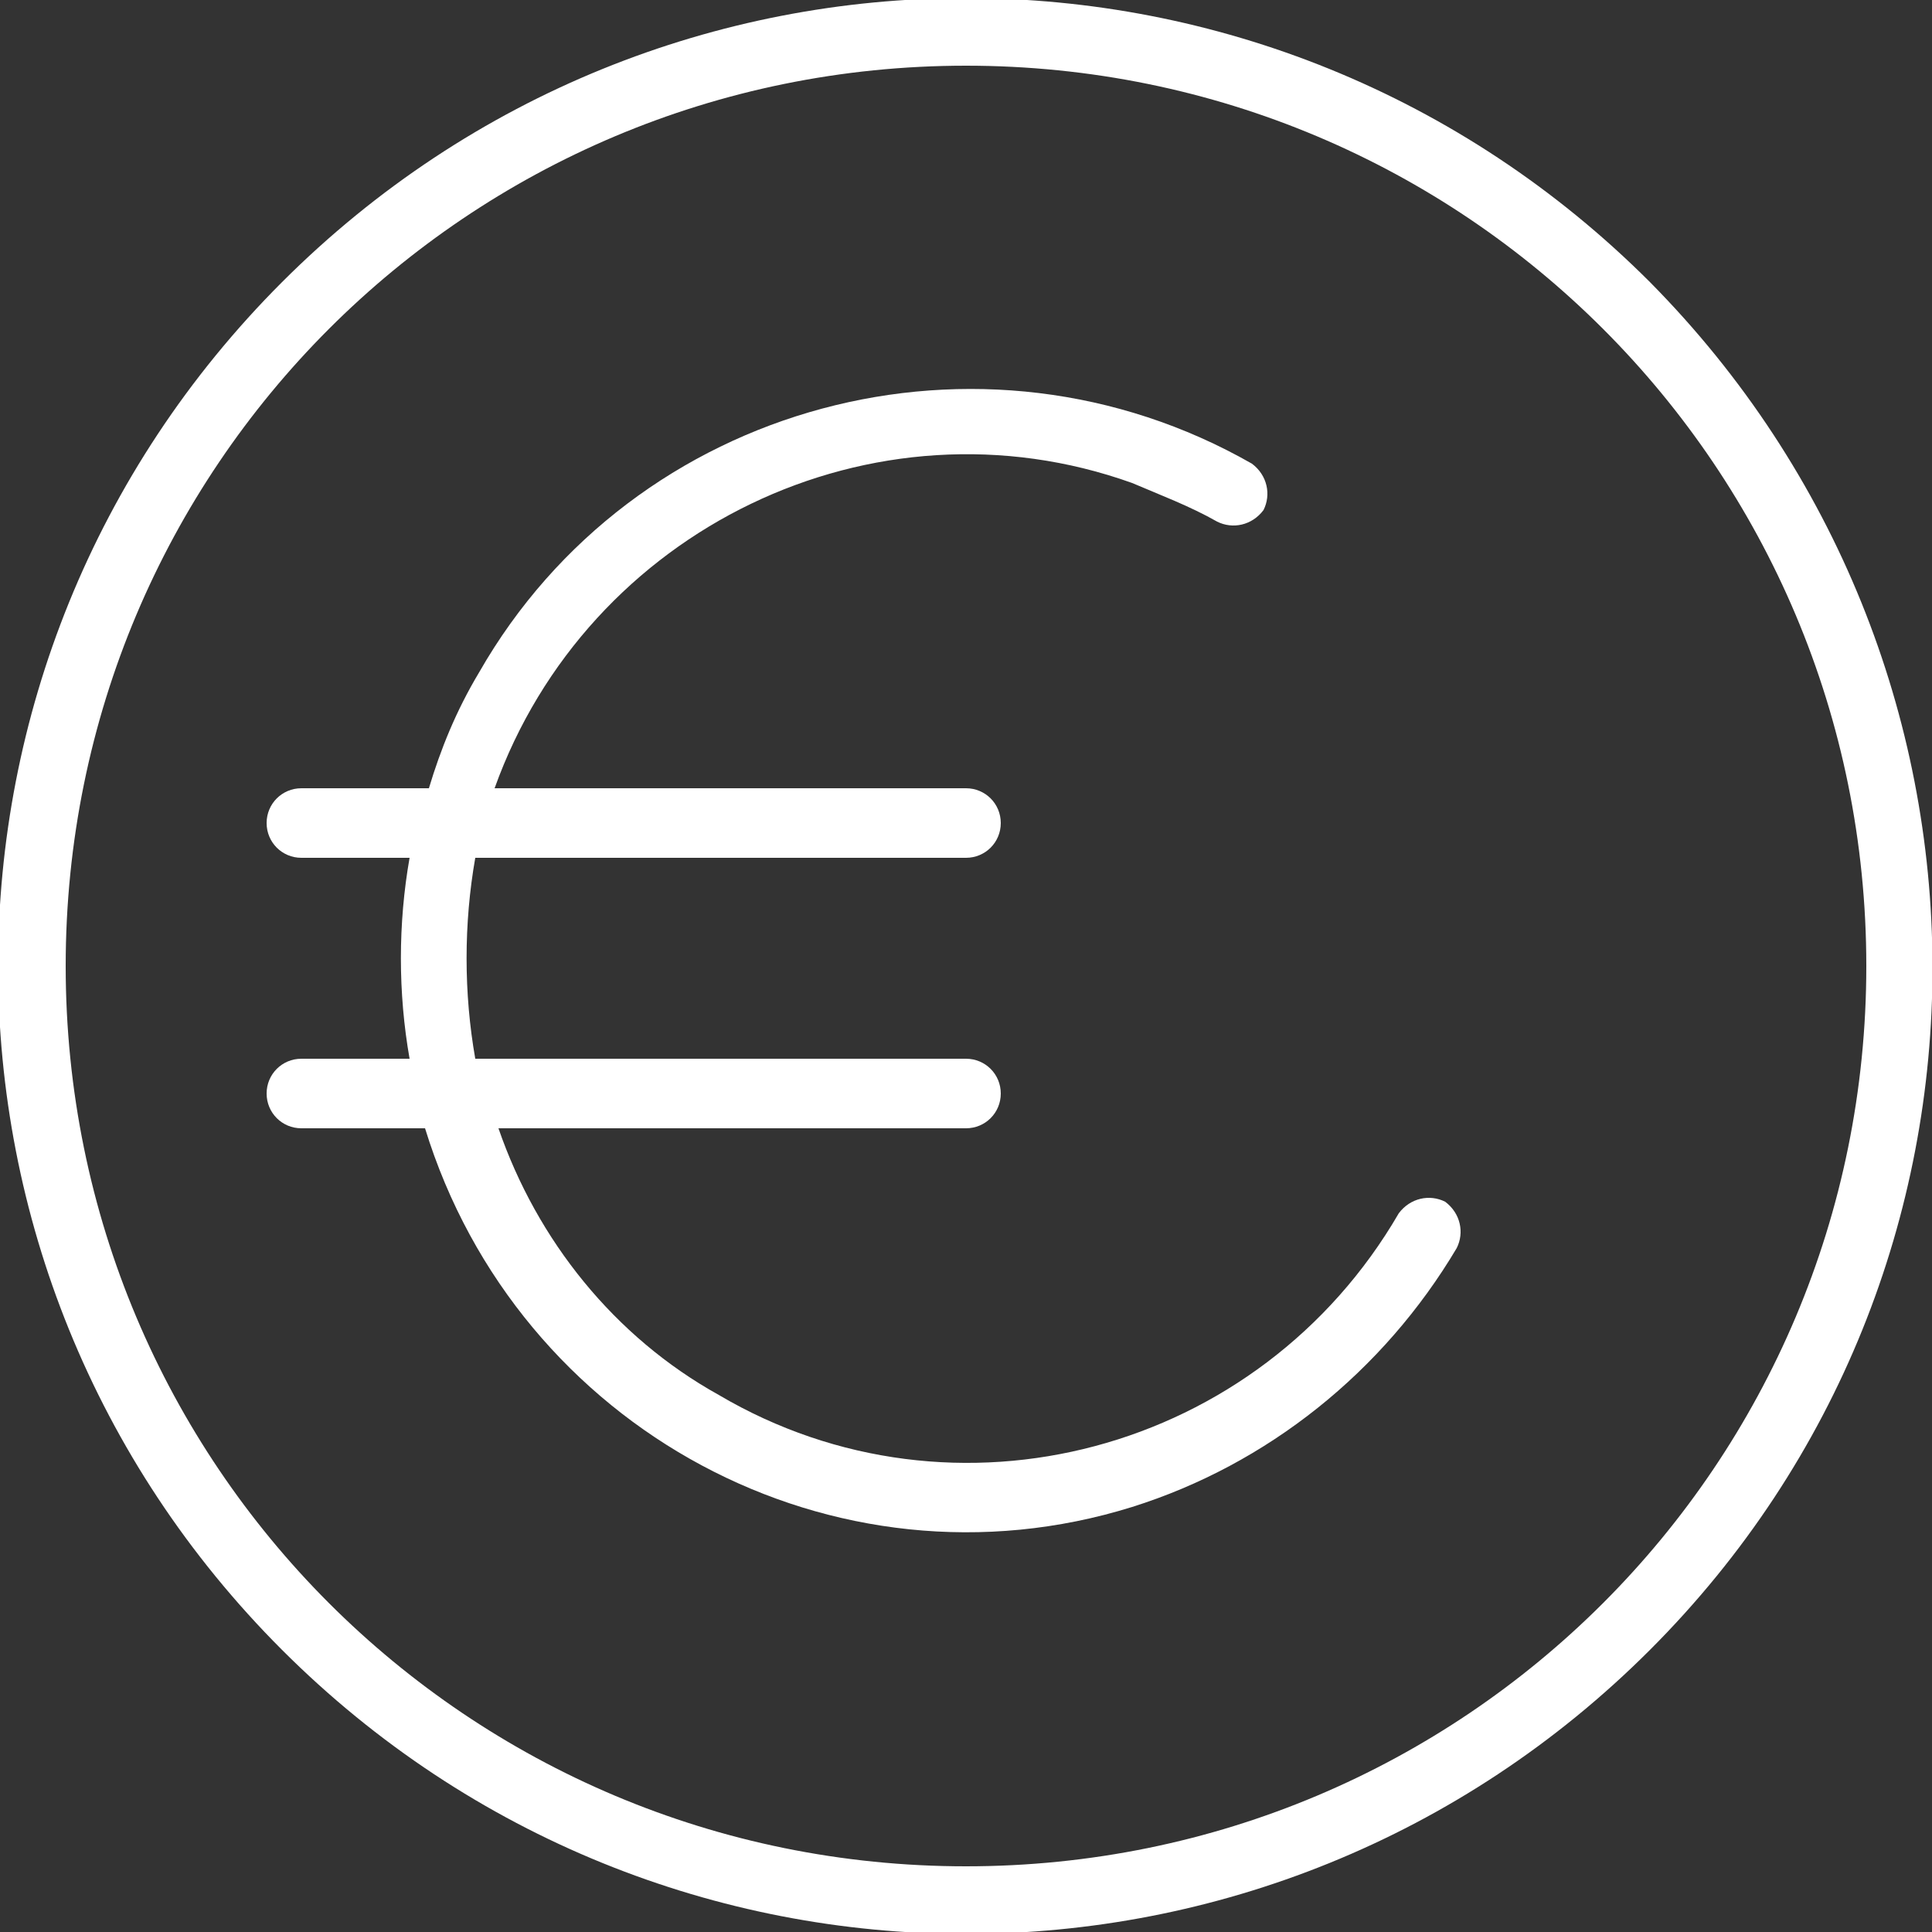 <?xml version="1.0" encoding="utf-8"?>
<!-- Generator: Adobe Illustrator 24.0.0, SVG Export Plug-In . SVG Version: 6.00 Build 0)  -->
<svg version="1.1" id="Ebene_1" xmlns="http://www.w3.org/2000/svg" xmlns:xlink="http://www.w3.org/1999/xlink" x="0px" y="0px"
	 viewBox="0 0 50 50" style="enable-background:new 0 0 50 50;" xml:space="preserve">
<rect x="0" y="0" width="50" height="50" fill="#333333" stroke="none"/>
<style type="text/css">
	.st0{fill:#FFFFFF;}
</style>
<title>50x50</title>
<path class="st0" d="M42.7,7.3c-9.8-9.8-25.6-9.8-35.4,0s-9.8,25.6,0,35.4s25.6,9.8,35.4,0S52.4,17.1,42.7,7.3z M25,48.3
	C12.1,48.3,1.7,37.9,1.7,25C1.7,12.1,12.1,1.7,25,1.7c12.9,0,23.3,10.4,23.3,23.3c0,0,0,0,0,0C48.3,37.9,37.9,48.3,25,48.3z"/>
<path class="st0" d="M37.4,31.1c-0.4-0.2-0.9-0.1-1.2,0.3c0,0,0,0,0,0c-3.6,6.2-11.5,8.3-17.6,4.7c-2.7-1.5-4.7-4-5.7-6.9H25
	c0.5,0,0.9-0.4,0.9-0.9c0-0.5-0.4-0.9-0.9-0.9H12.3c-0.3-1.7-0.3-3.5,0-5.2H25c0.5,0,0.9-0.4,0.9-0.9c0-0.5-0.4-0.9-0.9-0.9H12.8
	c2.4-6.7,9.8-10.3,16.5-7.9c0.7,0.3,1.5,0.6,2.2,1c0.4,0.2,0.9,0.1,1.2-0.3c0.2-0.4,0.1-0.9-0.3-1.2c-7-4-16-1.6-20,5.4
	c-0.6,1-1,2-1.3,3H7.8c-0.5,0-0.9,0.4-0.9,0.9c0,0.5,0.4,0.9,0.9,0.9h2.8c-0.3,1.7-0.3,3.5,0,5.2H7.8c-0.5,0-0.9,0.4-0.9,0.9
	c0,0.5,0.4,0.9,0.9,0.9H11C13.4,37,21.6,41.4,29.3,39c3.5-1.1,6.5-3.5,8.4-6.7C37.9,31.9,37.8,31.4,37.4,31.1z"/>
</svg>
